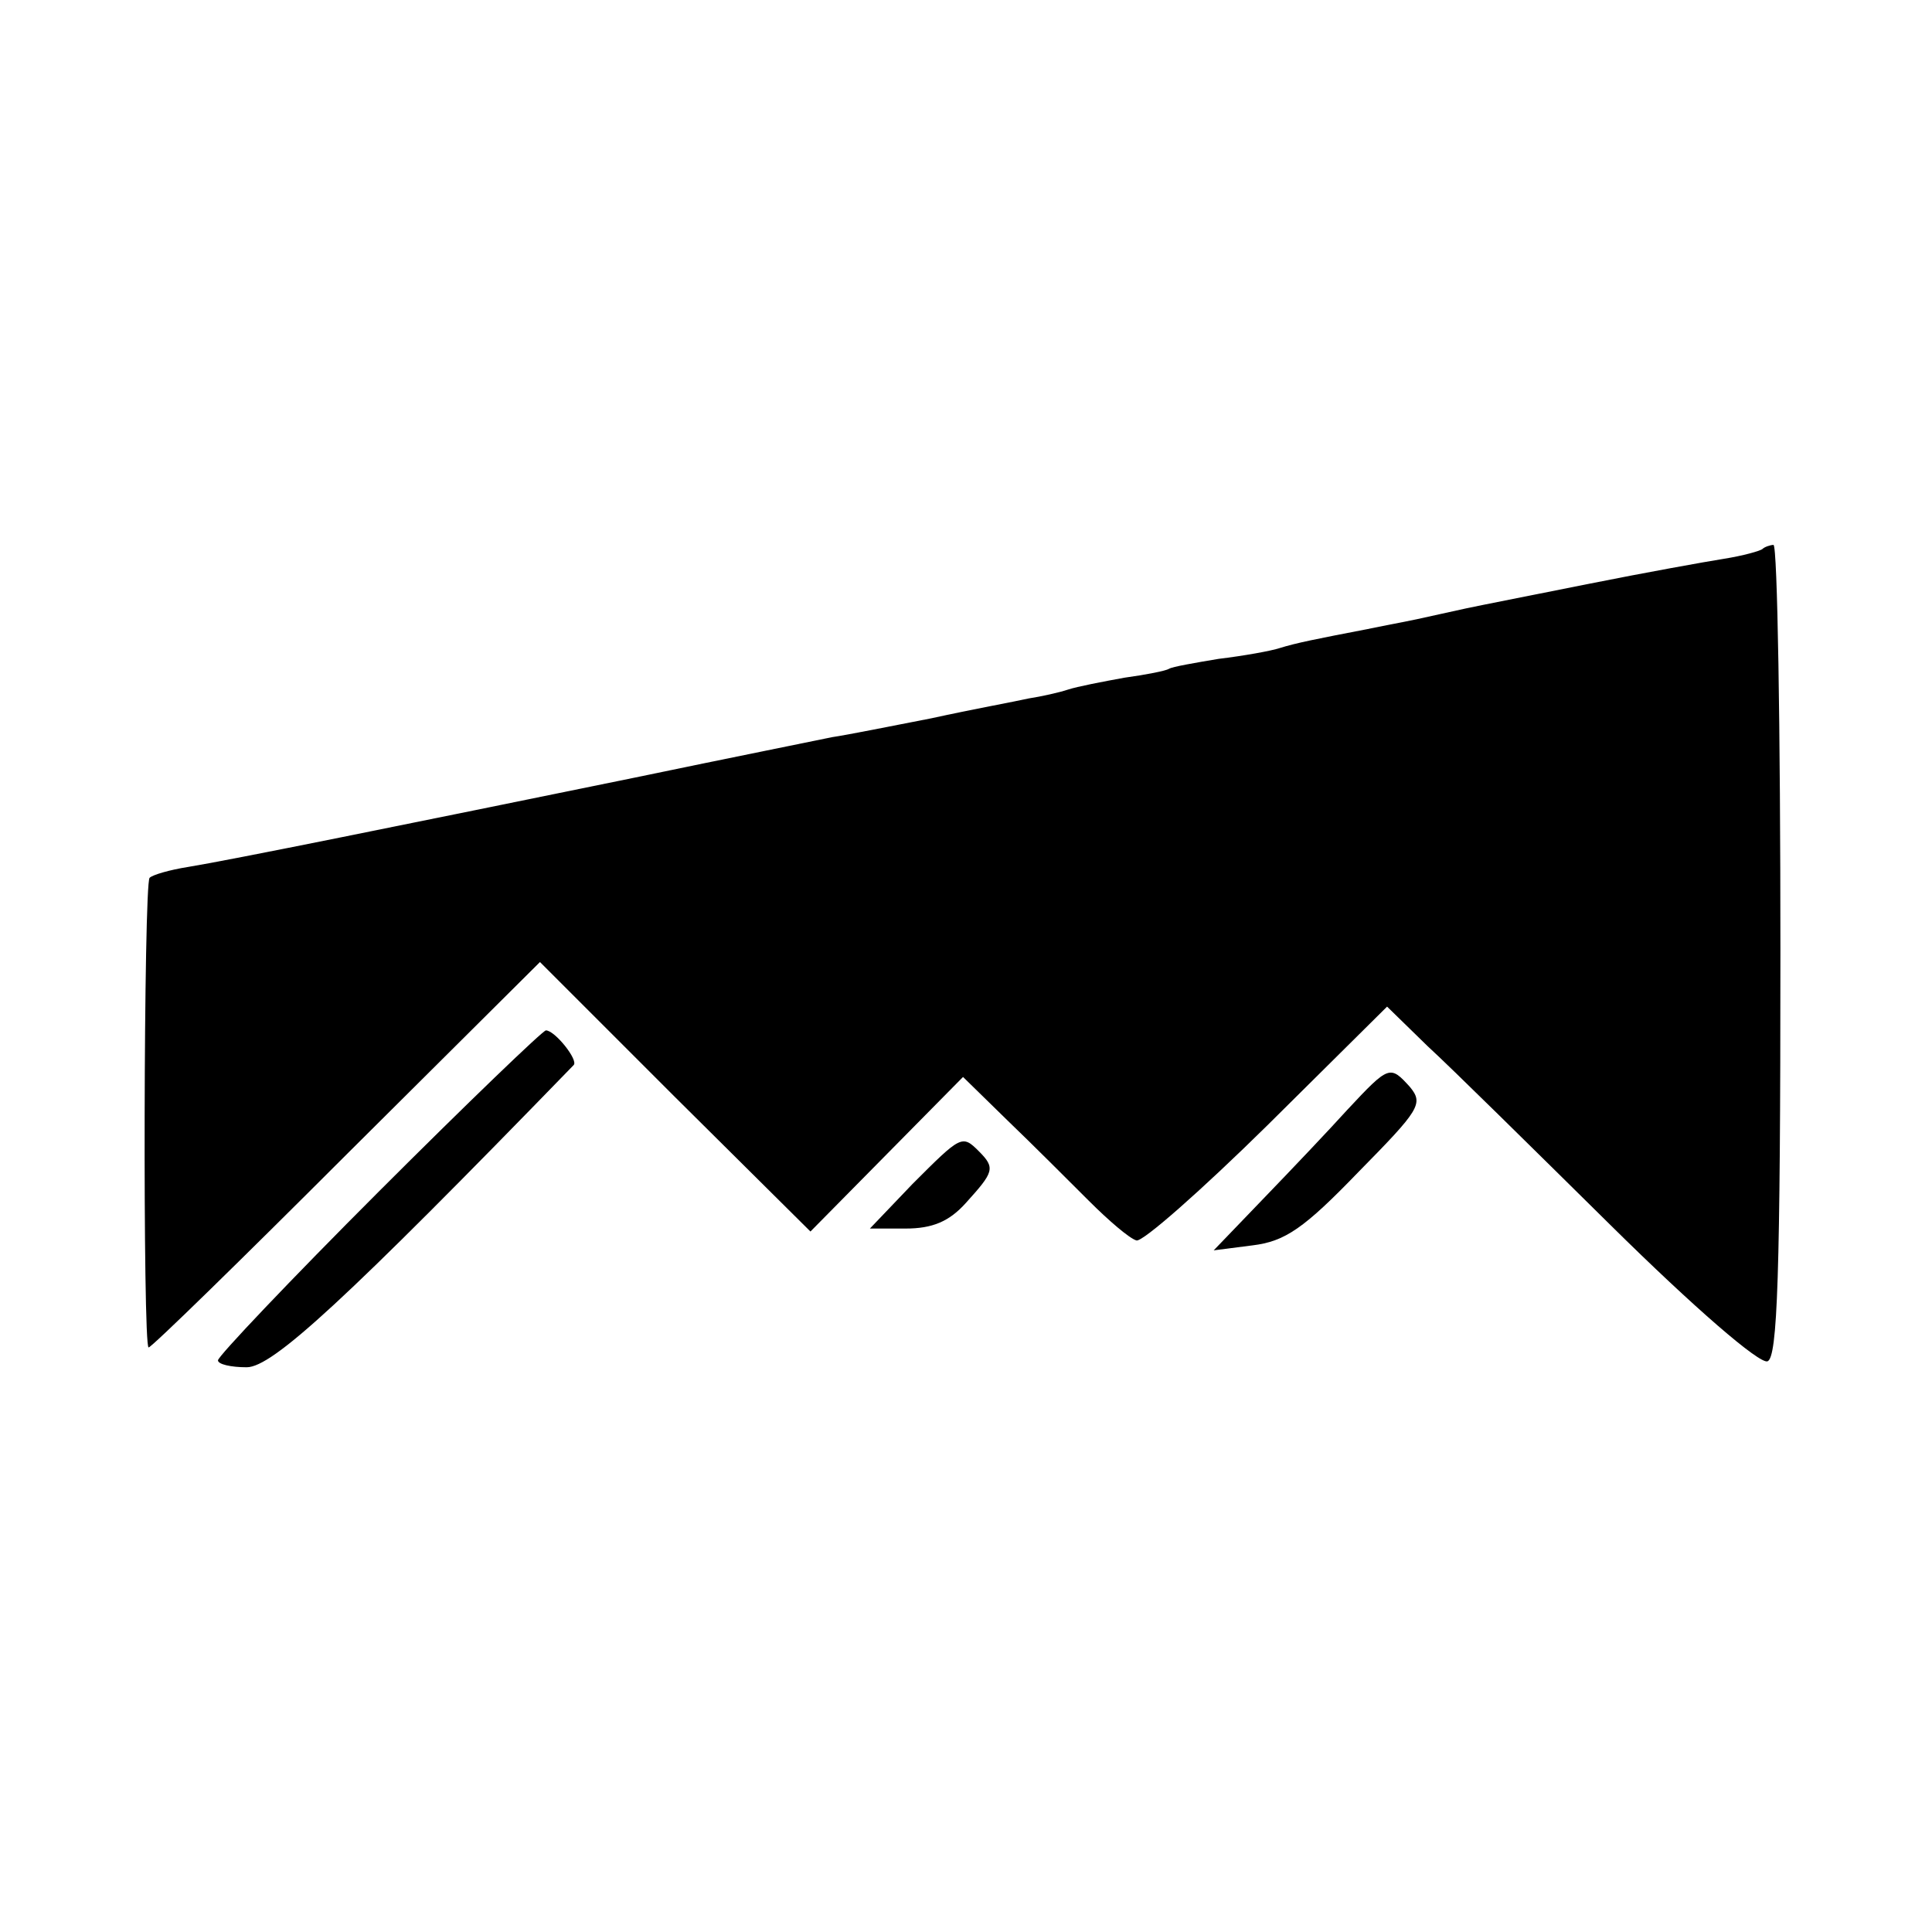 <?xml version="1.0" standalone="no"?>
<!DOCTYPE svg PUBLIC "-//W3C//DTD SVG 20010904//EN"
 "http://www.w3.org/TR/2001/REC-SVG-20010904/DTD/svg10.dtd">
<svg version="1.0" xmlns="http://www.w3.org/2000/svg"
 width="195pt" height="195pt" viewBox="0 0 195 195"
 preserveAspectRatio="xMidYMid meet">
<g transform="translate(0,195) scale(0.1,-0.1)"
fill="#000000" stroke="none">
<path d="M1779 1396 c-2 -2 -20 -7 -39 -10 -19 -3 -80 -14 -135 -25 -55 -11
-111 -22 -125 -25 -14 -3 -36 -8 -50 -11 -14 -3 -36 -7 -50 -10 -52 -10 -72
-14 -88 -19 -9 -3 -37 -8 -62 -11 -24 -4 -47 -8 -50 -10 -3 -2 -23 -6 -45 -9
-22 -4 -48 -9 -57 -12 -9 -3 -27 -7 -40 -9 -13 -3 -57 -11 -98 -20 -41 -8 -86
-17 -100 -19 -14 -3 -104 -21 -200 -41 -230 -47 -407 -83 -450 -90 -19 -3 -36
-8 -39 -11 -6 -6 -7 -474 -1 -474 3 0 93 88 200 195 l195 194 136 -136 137
-136 77 78 77 78 45 -44 c25 -24 62 -61 82 -81 20 -20 41 -38 48 -40 6 -2 66
51 132 116 l121 120 41 -40 c23 -21 106 -103 185 -181 84 -83 150 -140 158
-137 10 4 13 84 13 414 0 226 -3 410 -7 410 -3 0 -9 -2 -11 -4z"/>
<path d="M382 747 c-89 -89 -162 -166 -162 -170 0 -4 13 -7 29 -7 26 0 99 67
330 305 5 5 -19 35 -28 35 -3 0 -79 -73 -169 -163z"/>
<path d="M1360 830 c-19 -21 -57 -61 -85 -90 l-50 -52 39 5 c33 4 52 17 107
74 62 63 66 69 52 86 -20 22 -21 22 -63 -23z"/>
<path d="M921 755 l-43 -45 36 0 c27 0 44 7 61 26 28 31 30 35 13 52 -17 17
-18 16 -67 -33z"/>
</g>
</svg>
